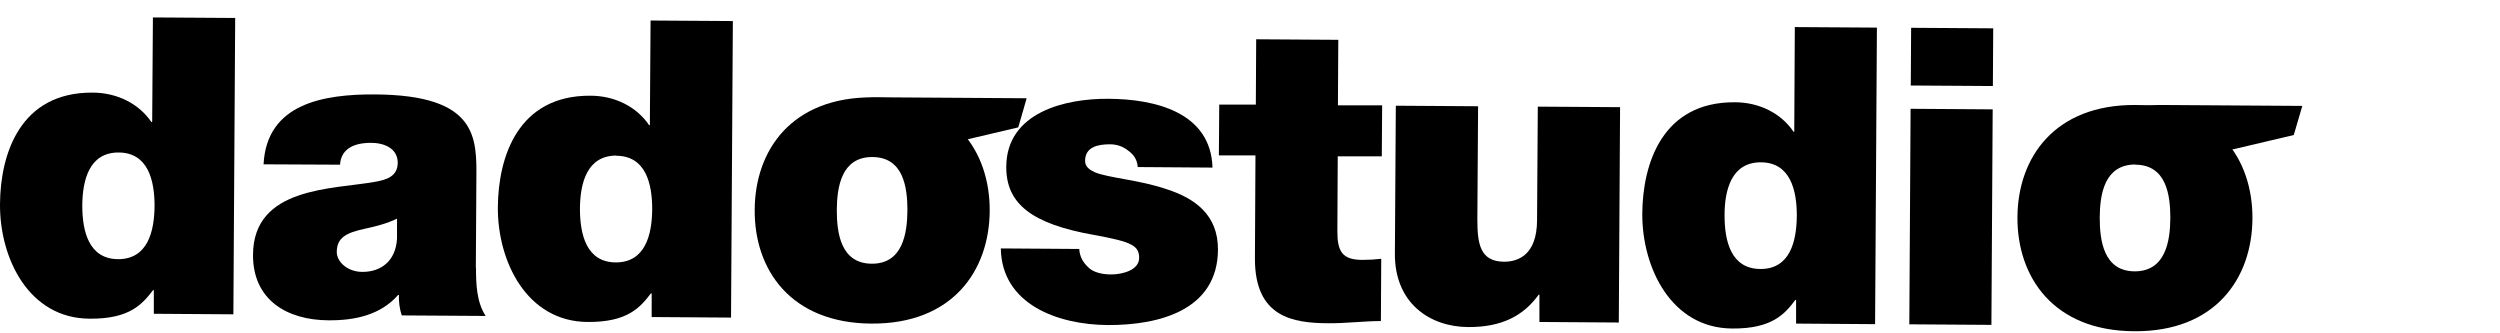 <svg width="135" height="18" viewBox="0 0 135 18" fill="none" xmlns="http://www.w3.org/2000/svg">
<g clip-path="url(#clip0_328_1456)">
<path d="M6.409 8.235C4.817 8.225 4.453 9.729 4.443 11.095C4.443 12.481 4.787 13.985 6.38 13.995C7.972 13.995 8.336 12.51 8.346 11.115C8.346 9.748 8.001 8.244 6.409 8.235ZM12.592 16.973L8.306 16.944V15.666H8.267C7.697 16.403 7.028 17.229 4.846 17.209C1.553 17.199 -0.019 13.945 0 11.026C0.02 8.293 1.091 4.981 4.994 5.001C6.321 5.001 7.5 5.6 8.169 6.583H8.218L8.257 0.941L12.7 0.97L12.602 16.973H12.592Z" fill="black"/>
<path d="M21.448 11.803C20.908 12.068 20.298 12.225 19.699 12.353C18.716 12.569 18.195 12.815 18.185 13.601C18.185 14.142 18.765 14.682 19.571 14.682C20.583 14.682 21.37 14.093 21.439 12.884V11.803H21.448ZM25.704 14.457C25.704 15.331 25.734 16.314 26.226 17.061L21.694 17.032C21.586 16.717 21.517 16.245 21.547 15.931H21.497C20.554 17.002 19.188 17.307 17.742 17.297C15.501 17.287 13.644 16.196 13.663 13.749C13.683 10.072 17.988 10.23 20.259 9.817C20.868 9.709 21.468 9.532 21.478 8.795C21.478 8.008 20.741 7.713 20.033 7.713C18.666 7.713 18.391 8.401 18.362 8.893L14.233 8.873C14.312 7.242 15.128 6.278 16.268 5.747C17.389 5.217 18.873 5.089 20.239 5.099C25.803 5.128 25.744 7.438 25.724 9.679L25.695 14.457H25.704Z" fill="black"/>
<path d="M33.283 8.401C31.691 8.401 31.327 9.896 31.317 11.262C31.317 12.658 31.661 14.162 33.254 14.171C34.846 14.171 35.21 12.677 35.219 11.291C35.219 9.925 34.876 8.421 33.283 8.411M39.466 17.15L35.19 17.12V15.842H35.151C34.581 16.58 33.912 17.405 31.73 17.386C28.437 17.366 26.864 14.103 26.884 11.193C26.904 8.46 27.975 5.148 31.877 5.168C33.204 5.168 34.384 5.767 35.052 6.76H35.092L35.131 1.108L39.574 1.137L39.476 17.15H39.466Z" fill="black"/>
<path d="M47.114 8.48C45.433 8.47 45.197 10.102 45.187 11.341C45.187 12.569 45.393 14.23 47.074 14.24C48.755 14.25 48.991 12.589 49.001 11.36C49.001 10.132 48.794 8.49 47.114 8.48ZM47.054 17.474C42.68 17.445 40.724 14.545 40.754 11.321C40.773 8.097 42.759 5.236 47.133 5.256C51.507 5.285 53.463 8.166 53.444 11.39C53.424 14.614 51.438 17.504 47.054 17.474Z" fill="black"/>
<path d="M61.435 9.011C61.416 8.628 61.209 8.333 60.924 8.136C60.659 7.91 60.295 7.792 59.941 7.792C59.312 7.792 58.595 7.92 58.595 8.687C58.595 9.021 58.86 9.178 59.106 9.296C59.843 9.611 61.524 9.709 63.008 10.22C64.492 10.702 65.78 11.577 65.77 13.484C65.751 16.718 62.654 17.563 59.823 17.553C57.091 17.533 54.093 16.423 54.044 13.415L58.28 13.444C58.3 13.847 58.477 14.181 58.811 14.476C59.037 14.683 59.46 14.82 60 14.82C60.58 14.82 61.504 14.604 61.514 13.936C61.514 13.267 61.14 13.061 59.076 12.687C55.695 12.088 54.328 10.997 54.338 9.001C54.358 6.062 57.523 5.315 59.853 5.335C62.369 5.345 65.387 6.062 65.475 9.05L61.445 9.021L61.435 9.011Z" fill="black"/>
<path d="M72.258 5.689H74.636L74.617 8.441H72.238L72.218 12.481C72.218 13.553 72.454 14.034 73.575 14.034C73.919 14.034 74.253 14.014 74.587 13.975L74.568 17.337C73.673 17.337 72.661 17.465 71.717 17.455C69.83 17.445 67.756 17.14 67.766 13.956L67.795 8.392H65.819L65.839 5.649H67.815L67.834 2.121L72.268 2.15L72.248 5.689H72.258Z" fill="black"/>
<path d="M87.415 17.416L83.129 17.386V15.912H83.09C82.254 17.072 81.065 17.671 79.286 17.661C77.202 17.651 75.305 16.364 75.324 13.69L75.374 5.708L79.817 5.738L79.777 11.832C79.777 13.179 79.925 14.123 81.222 14.133C81.979 14.133 82.992 13.769 83.001 11.901L83.041 5.758L87.484 5.787L87.415 17.425V17.416Z" fill="black"/>
<path d="M95.092 8.765C93.499 8.755 93.126 10.259 93.126 11.626C93.126 13.021 93.47 14.516 95.062 14.525C96.654 14.535 97.018 13.041 97.028 11.645C97.028 10.279 96.684 8.775 95.092 8.765ZM101.265 17.504L96.989 17.474V16.197H96.949C96.389 16.934 95.711 17.759 93.538 17.74C90.246 17.72 88.673 14.457 88.683 11.547C88.702 8.814 89.774 5.502 93.676 5.522C95.003 5.522 96.183 6.121 96.851 7.114H96.89L96.92 1.462L101.353 1.491L101.255 17.504H101.265Z" fill="black"/>
<path d="M103.172 5.875L107.605 5.905L107.536 17.543L103.103 17.513L103.172 5.875ZM107.615 4.646L103.182 4.617L103.201 1.501L107.634 1.53L107.615 4.646Z" fill="black"/>
<path d="M115.311 8.883C113.63 8.883 113.394 10.505 113.385 11.744C113.385 12.982 113.591 14.644 115.272 14.653C116.953 14.653 117.189 13.002 117.198 11.773C117.198 10.545 116.992 8.903 115.311 8.893M115.252 17.887C110.878 17.868 108.922 14.958 108.942 11.724C108.961 8.5 110.957 5.64 115.321 5.669C119.695 5.699 121.651 8.579 121.632 11.803C121.612 15.037 119.626 17.917 115.252 17.887Z" fill="black"/>
<path d="M51.605 7.674L54.987 6.878L55.439 5.306L47.85 5.256C47.369 5.256 46.897 5.276 46.445 5.325C49.63 6.288 51.605 7.674 51.605 7.674Z" fill="black"/>
<path d="M120.482 8.088L123.863 7.291L124.325 5.719L116.737 5.669C116.255 5.669 115.783 5.689 115.331 5.738C118.516 6.702 120.492 8.088 120.492 8.088" fill="black"/>
</g>
<defs>
<clipPath id="clip0_328_1456">
<rect width="135" height="16.936" fill="white" transform="translate(0 0.941)"/>
</clipPath>
</defs>
</svg>
